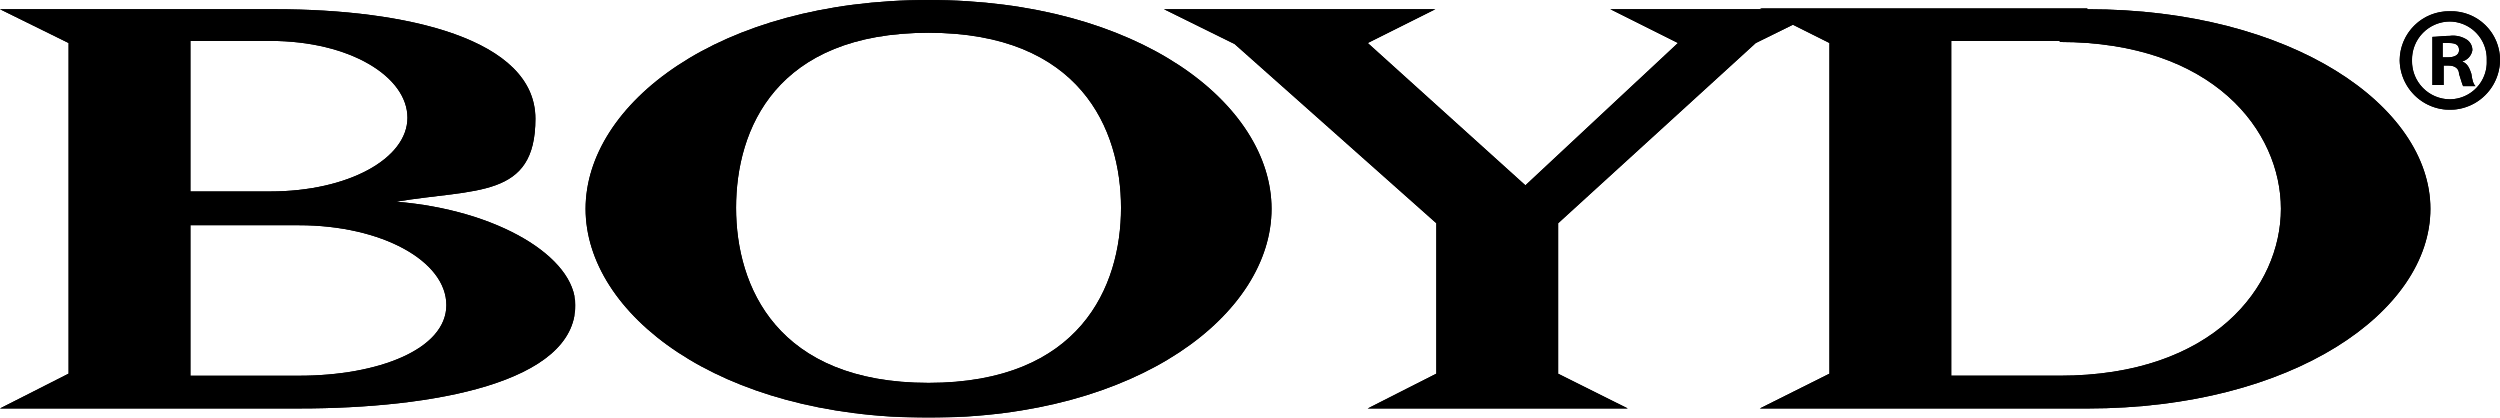 <?xml version="1.0" encoding="UTF-8"?> <svg xmlns="http://www.w3.org/2000/svg" xmlns:xlink="http://www.w3.org/1999/xlink" width="182.228" height="30.446" viewBox="0 0 182.228 30.446"><defs><style>.a{clip-path:url(#a);}.b{clip-path:url(#b);}.c{clip-path:url(#c);}.d{clip-path:url(#d);}.e{clip-path:url(#e);}</style><clipPath id="a"><path d="M20.073.9c9.552,0,18.954,2.164,18.954,7.985S34.7,13.959,28.879,14.929c7.388.6,13.059,4.03,13.059,7.537C41.938,28.137,31.491,30,21.864,30H0l5-2.537V3.363L0,.9ZM21.79,16.645H13.88v10.97h7.91c5.821,0,10.746-1.94,10.746-5.149S27.834,16.645,21.79,16.645ZM19.7,3.213H13.88v10.97H19.7c5.671,0,10-2.388,10-5.373s-4.179-5.6-10-5.6Z" transform="translate(0 -0.9)"></path></clipPath><clipPath id="b"><path d="M82.2,0c15.372,0,25,7.612,25,15.223s-9.626,15.223-25,15.223-25-7.612-25-15.223S66.826,0,82.2,0Zm0,2.388C71.08,2.388,68.17,9.4,68.17,15.148s2.985,12.76,14.029,12.76,14.029-7.015,14.029-12.76S93.243,2.388,82.2,2.388Z" transform="translate(-57.2)"></path></clipPath><clipPath id="c"><path d="M133.475.9,128.55,3.363l11.492,10.373L151.161,3.363,146.235.9h15.6l-5,2.463L142.43,16.5v10.97L147.5,30H128.55l5-2.537V16.5l-14.7-13.059L113.7.9Z" transform="translate(-113.7 -0.9)"></path></clipPath><clipPath id="d"><path d="M195.779.875c14.925,0,25,7.089,25,14.551s-10,14.551-25,14.551H171.9l5.074-2.537V3.337L171.9.8h23.879Zm-2.015,2.313h-7.91v24.4h7.91c11.193,0,16.118-6.492,16.118-12.163S204.958,3.263,193.764,3.263Z" transform="translate(-171.9 -0.8)"></path></clipPath><clipPath id="e"><path d="M238.057,1.1a3.554,3.554,0,0,1,3.657,3.582,3.657,3.657,0,0,1-7.313,0A3.6,3.6,0,0,1,238.057,1.1Zm0,.746A2.772,2.772,0,0,0,235.3,4.682a2.772,2.772,0,0,0,2.761,2.836,2.711,2.711,0,0,0,2.686-2.836,2.726,2.726,0,0,0-2.761-2.836Zm0,1.045a1.867,1.867,0,0,1,1.269.3.918.918,0,0,1,.373.746,1.018,1.018,0,0,1-.746.821h0c.373.149.522.448.672.9.075.522.149.746.3.9h-.9c-.075-.149-.149-.448-.3-.9,0-.373-.3-.6-.746-.6h-.373V6.473h-.821V2.966c.3,0,.821-.075,1.343-.075Zm-.075.522h-.448V4.458h.373c.448,0,.821-.149.821-.522s-.224-.522-.746-.522Z" transform="translate(-234.4 -1.1)"></path></clipPath></defs><g transform="translate(0 0.672)"><path d="M20.073.9c9.552,0,18.954,2.164,18.954,7.985S34.7,13.959,28.879,14.929c7.388.6,13.059,4.03,13.059,7.537C41.938,28.137,31.491,30,21.864,30H0l5-2.537V3.363L0,.9ZM21.79,16.645H13.88v10.97h7.91c5.821,0,10.746-1.94,10.746-5.149S27.834,16.645,21.79,16.645ZM19.7,3.213H13.88v10.97H19.7c5.671,0,10-2.388,10-5.373s-4.179-5.6-10-5.6Z" transform="translate(0 -0.9)"></path><g class="a"><path d="M0,.9H41.863V30H0Z" transform="translate(0 -0.9)"></path></g></g><g transform="translate(42.684)"><path d="M82.2,0c15.372,0,25,7.612,25,15.223s-9.626,15.223-25,15.223-25-7.612-25-15.223S66.826,0,82.2,0Zm0,2.388C71.08,2.388,68.17,9.4,68.17,15.148s2.985,12.76,14.029,12.76,14.029-7.015,14.029-12.76S93.243,2.388,82.2,2.388Z" transform="translate(-57.2)"></path><g class="b"><path d="M57.2,0h50.072V30.371H57.2Z" transform="translate(-57.2)"></path></g></g><g transform="translate(84.846 0.672)"><path d="M133.475.9,128.55,3.363l11.492,10.373L151.161,3.363,146.235.9h15.6l-5,2.463L142.43,16.5v10.97L147.5,30H128.55l5-2.537V16.5l-14.7-13.059L113.7.9Z" transform="translate(-113.7 -0.9)"></path><g class="c"><path d="M113.7.9h48.132V30H113.7Z" transform="translate(-113.7 -0.9)"></path></g></g><g transform="translate(128.276 0.597)"><path d="M195.779.875c14.925,0,25,7.089,25,14.551s-10,14.551-25,14.551H171.9l5.074-2.537V3.337L171.9.8h23.879Zm-2.015,2.313h-7.91v24.4h7.91c11.193,0,16.118-6.492,16.118-12.163S204.958,3.263,193.764,3.263Z" transform="translate(-171.9 -0.8)"></path><g class="d"><path d="M171.9.9h48.878V30H171.9Z" transform="translate(-171.9 -0.825)"></path></g></g><g transform="translate(174.915 0.821)"><path d="M238.057,1.1a3.554,3.554,0,0,1,3.657,3.582,3.657,3.657,0,0,1-7.313,0A3.6,3.6,0,0,1,238.057,1.1Zm0,.746A2.772,2.772,0,0,0,235.3,4.682a2.772,2.772,0,0,0,2.761,2.836,2.711,2.711,0,0,0,2.686-2.836,2.726,2.726,0,0,0-2.761-2.836Zm0,1.045a1.867,1.867,0,0,1,1.269.3.918.918,0,0,1,.373.746,1.018,1.018,0,0,1-.746.821h0c.373.149.522.448.672.9.075.522.149.746.3.9h-.9c-.075-.149-.149-.448-.3-.9,0-.373-.3-.6-.746-.6h-.373V6.473h-.821V2.966c.3,0,.821-.075,1.343-.075Zm-.075.522h-.448V4.458h.373c.448,0,.821-.149.821-.522s-.224-.522-.746-.522Z" transform="translate(-234.4 -1.1)"></path><g class="e"><path d="M234.4,1.1h7.313V8.264H234.4Z" transform="translate(-234.4 -1.1)"></path></g></g></svg> 